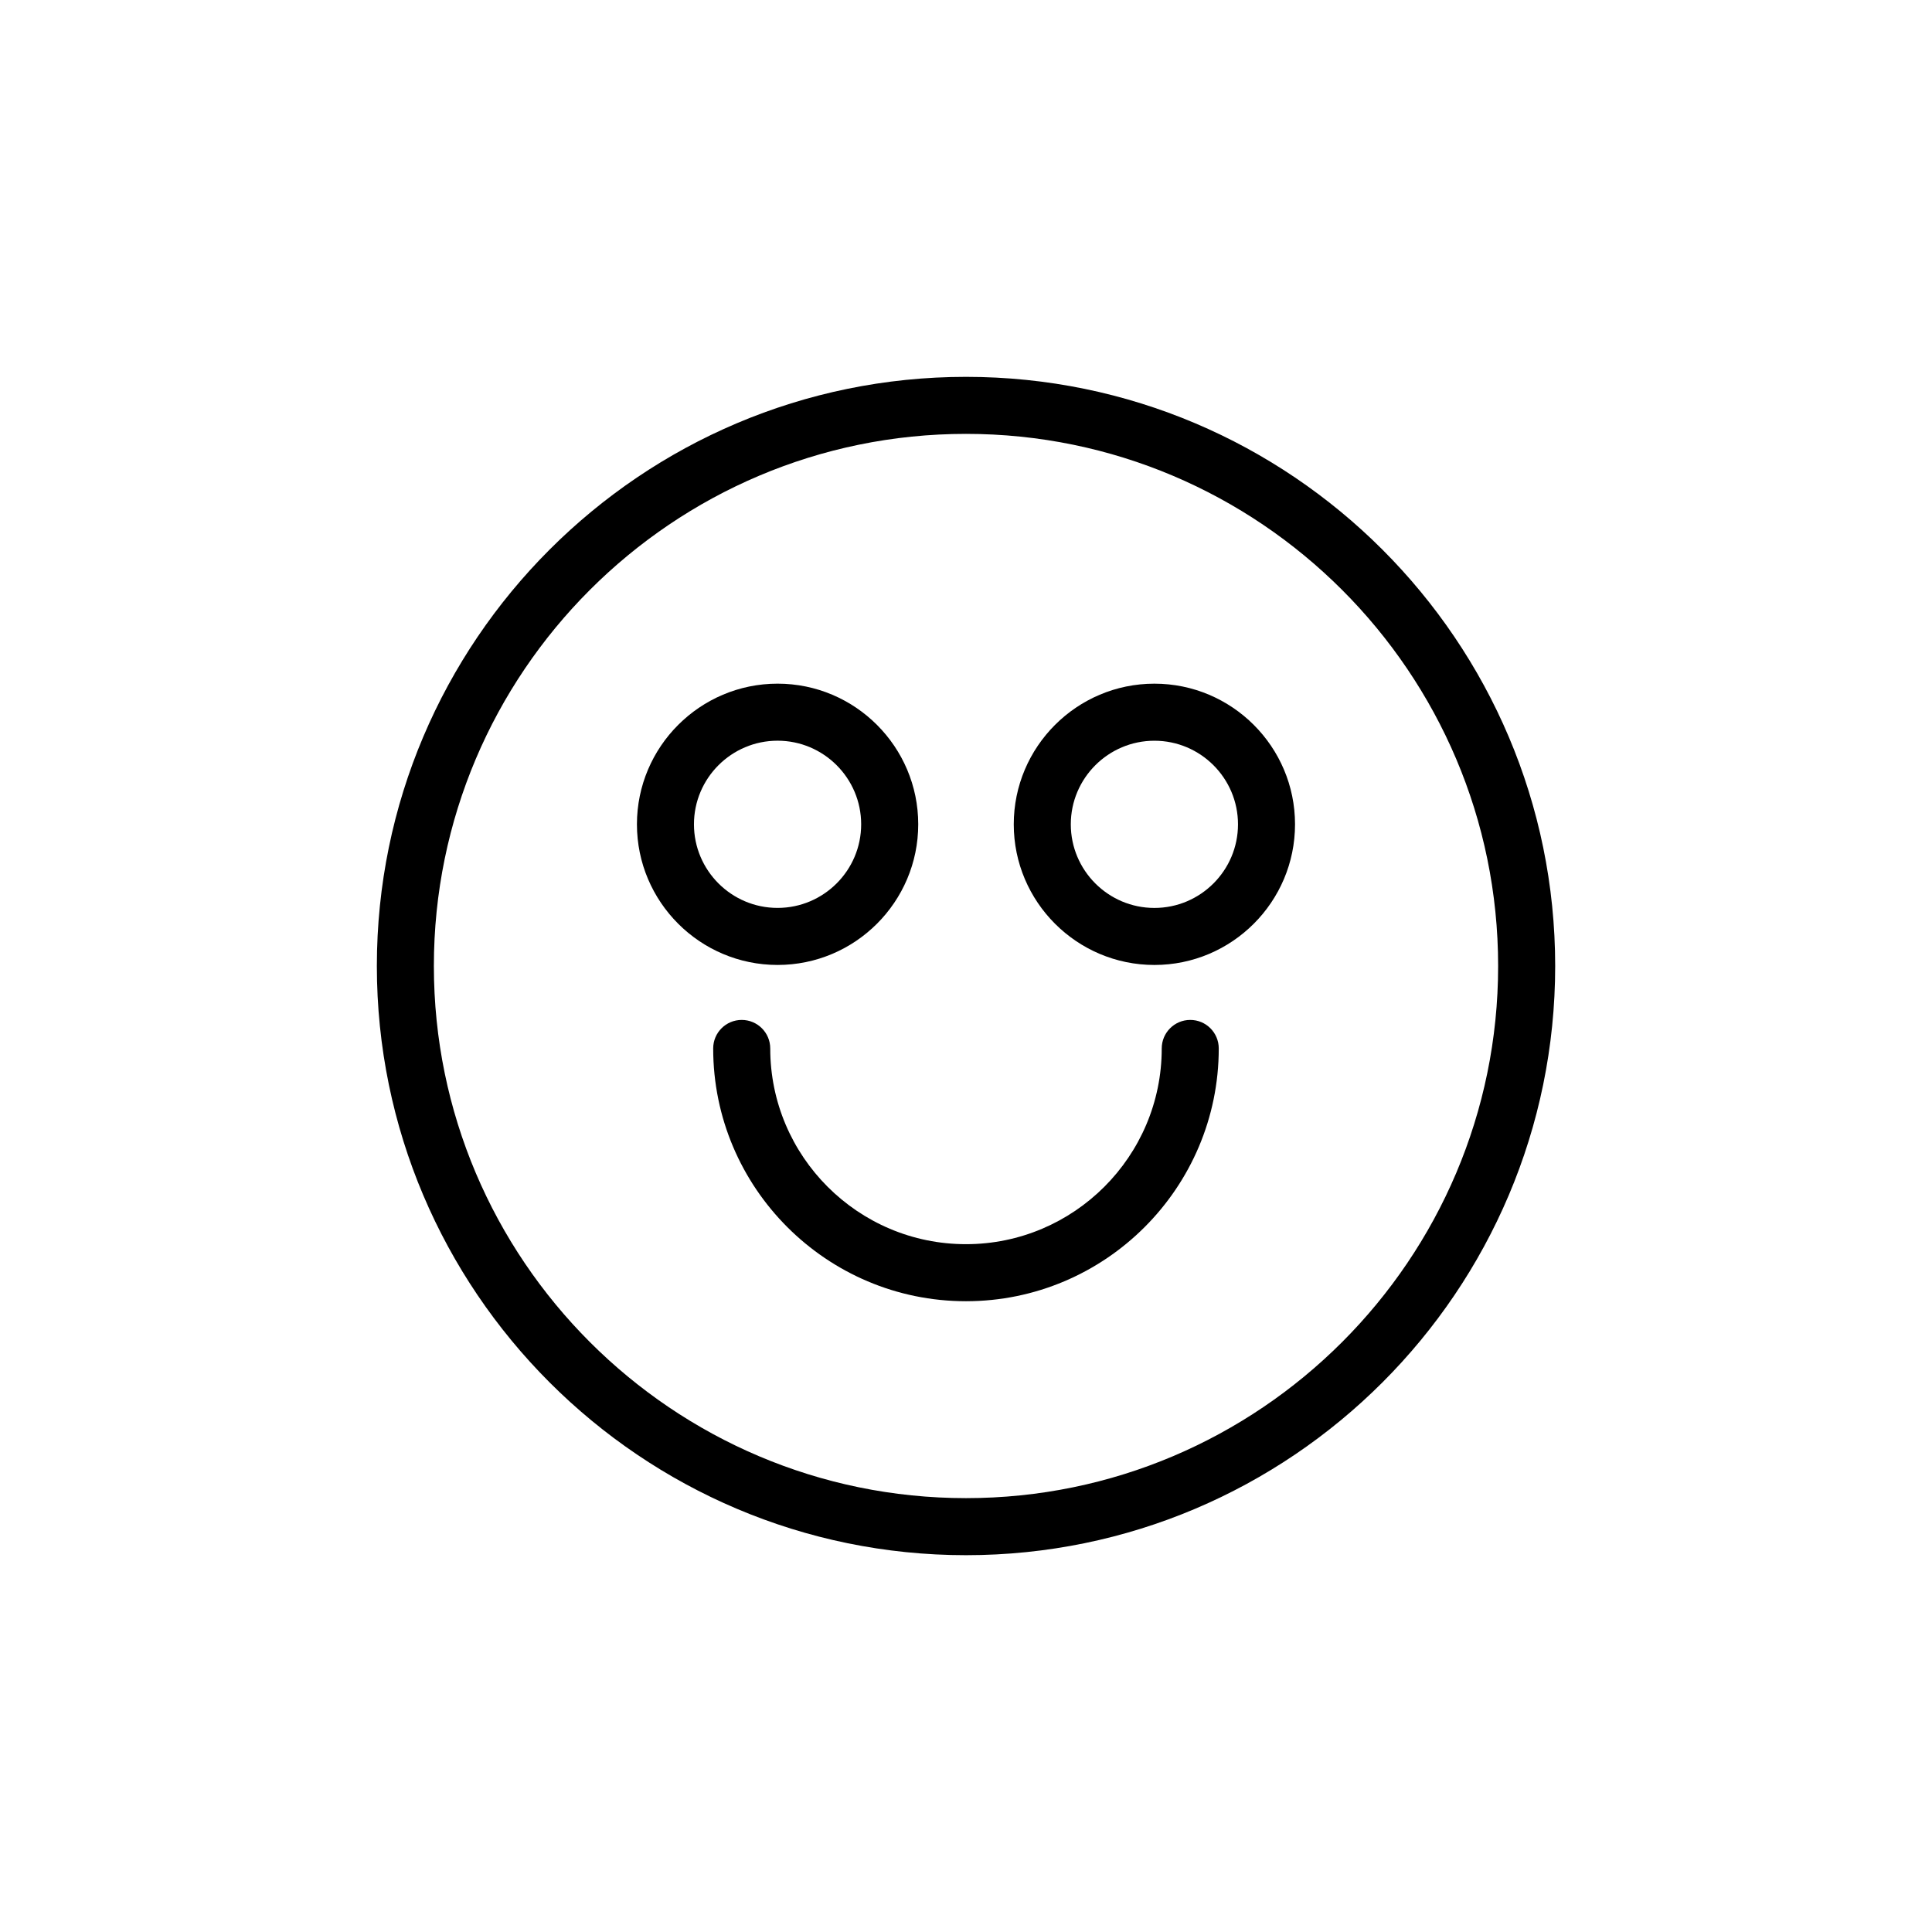 <?xml version="1.0" encoding="UTF-8"?>
<!-- Uploaded to: SVG Repo, www.svgrepo.com, Generator: SVG Repo Mixer Tools -->
<svg fill="#000000" width="800px" height="800px" version="1.1" viewBox="144 144 512 512" xmlns="http://www.w3.org/2000/svg">
 <g>
  <path d="m400 243.87c-86.09 0-156.13 70.039-156.13 156.13s70.039 156.14 156.13 156.14c86.098 0 156.14-70.039 156.14-156.14-0.004-86.09-70.047-156.13-156.14-156.13zm0 297.15c-77.758 0-141.02-63.262-141.02-141.02-0.004-77.762 63.258-141.02 141.02-141.02 77.762 0 141.02 63.258 141.02 141.02 0 77.762-63.262 141.02-141.02 141.02z"/>
  <path d="m459.43 414.29c-4.172 0-7.559 3.379-7.559 7.559 0 28.602-23.27 51.871-51.879 51.871-28.602 0-51.871-23.27-51.871-51.871 0-4.176-3.387-7.559-7.559-7.559s-7.559 3.379-7.559 7.559c0 36.938 30.051 66.988 66.988 66.988s66.992-30.047 66.992-66.988c0-4.176-3.379-7.559-7.555-7.559z"/>
  <path d="m387.34 362.45c0-20.551-16.723-37.273-37.273-37.273-20.551 0-37.273 16.723-37.273 37.273 0 20.555 16.723 37.273 37.273 37.273 20.551 0 37.273-16.715 37.273-37.273zm-59.434 0c0-12.219 9.941-22.156 22.156-22.156 12.219 0 22.156 9.941 22.156 22.156 0 12.219-9.941 22.156-22.156 22.156-12.219 0.004-22.156-9.938-22.156-22.156z"/>
  <path d="m449.93 325.18c-20.551 0-37.273 16.723-37.273 37.273 0 20.555 16.723 37.273 37.273 37.273 20.551 0 37.266-16.723 37.266-37.273 0.004-20.555-16.715-37.273-37.266-37.273zm0 59.434c-12.223 0-22.156-9.941-22.156-22.156 0-12.219 9.941-22.156 22.156-22.156 12.219 0 22.152 9.941 22.152 22.156 0 12.211-9.938 22.156-22.152 22.156z"/>
 </g>
</svg>